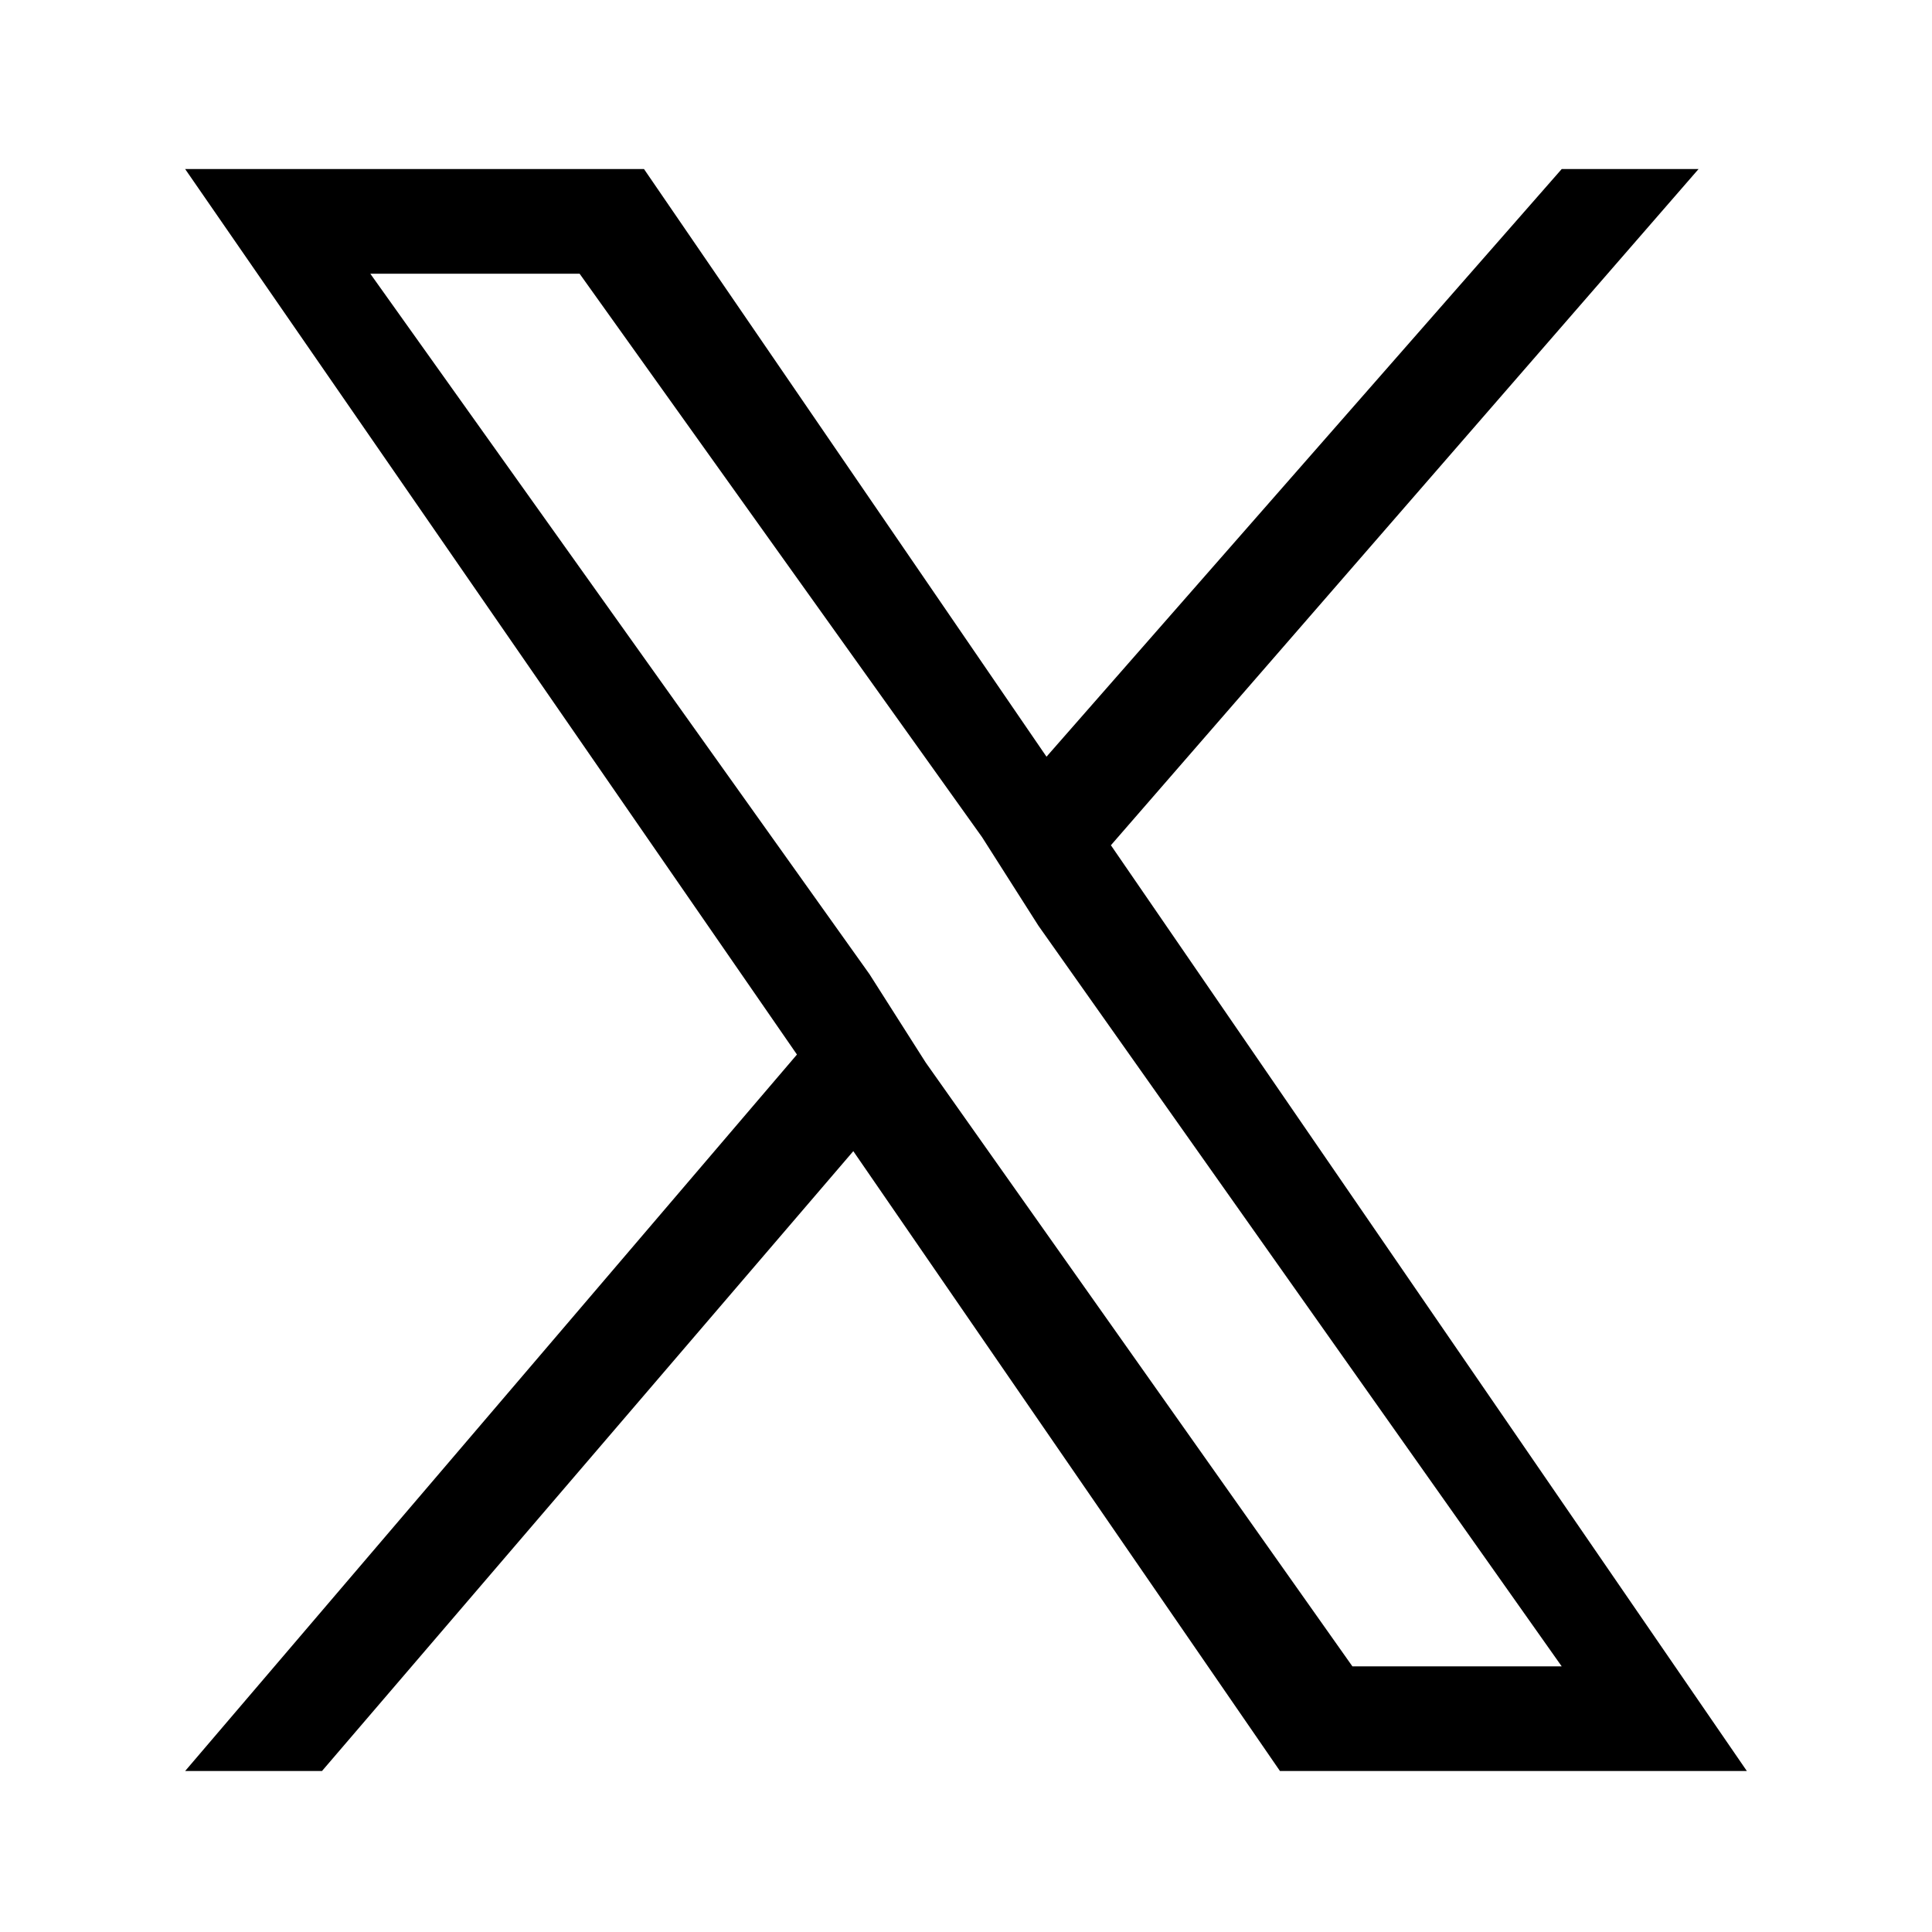 <?xml version="1.0" encoding="utf-8"?>
<!-- Generator: Adobe Illustrator 27.7.0, SVG Export Plug-In . SVG Version: 6.00 Build 0)  -->
<svg version="1.1" id="レイヤー_1" xmlns="http://www.w3.org/2000/svg" xmlns:xlink="http://www.w3.org/1999/xlink" x="0px"
	 y="0px" width="24px" height="24px" viewBox="0 0 24 24" style="enable-background:new 0 0 24 24;" xml:space="preserve">
<g id="レイヤー_1_00000110459635280149484540000009218320982172696254_">
</g>
<g id="_レイヤー_1">
	<path d="M13.8,10.5l7.3-8.4h-1.7L13,9.4l-5-7.3H2.3l7.6,11l-7.6,8.9H4l6.6-7.7l5.3,7.7h5.8L13.8,10.5L13.8,10.5L13.8,10.5z
		 M11.5,13.2l-0.7-1.1L4.6,3.4h2.6l5,7l0.7,1.1l6.5,9.2h-2.6L11.5,13.2L11.5,13.2L11.5,13.2z"/>
</g>
</svg>
